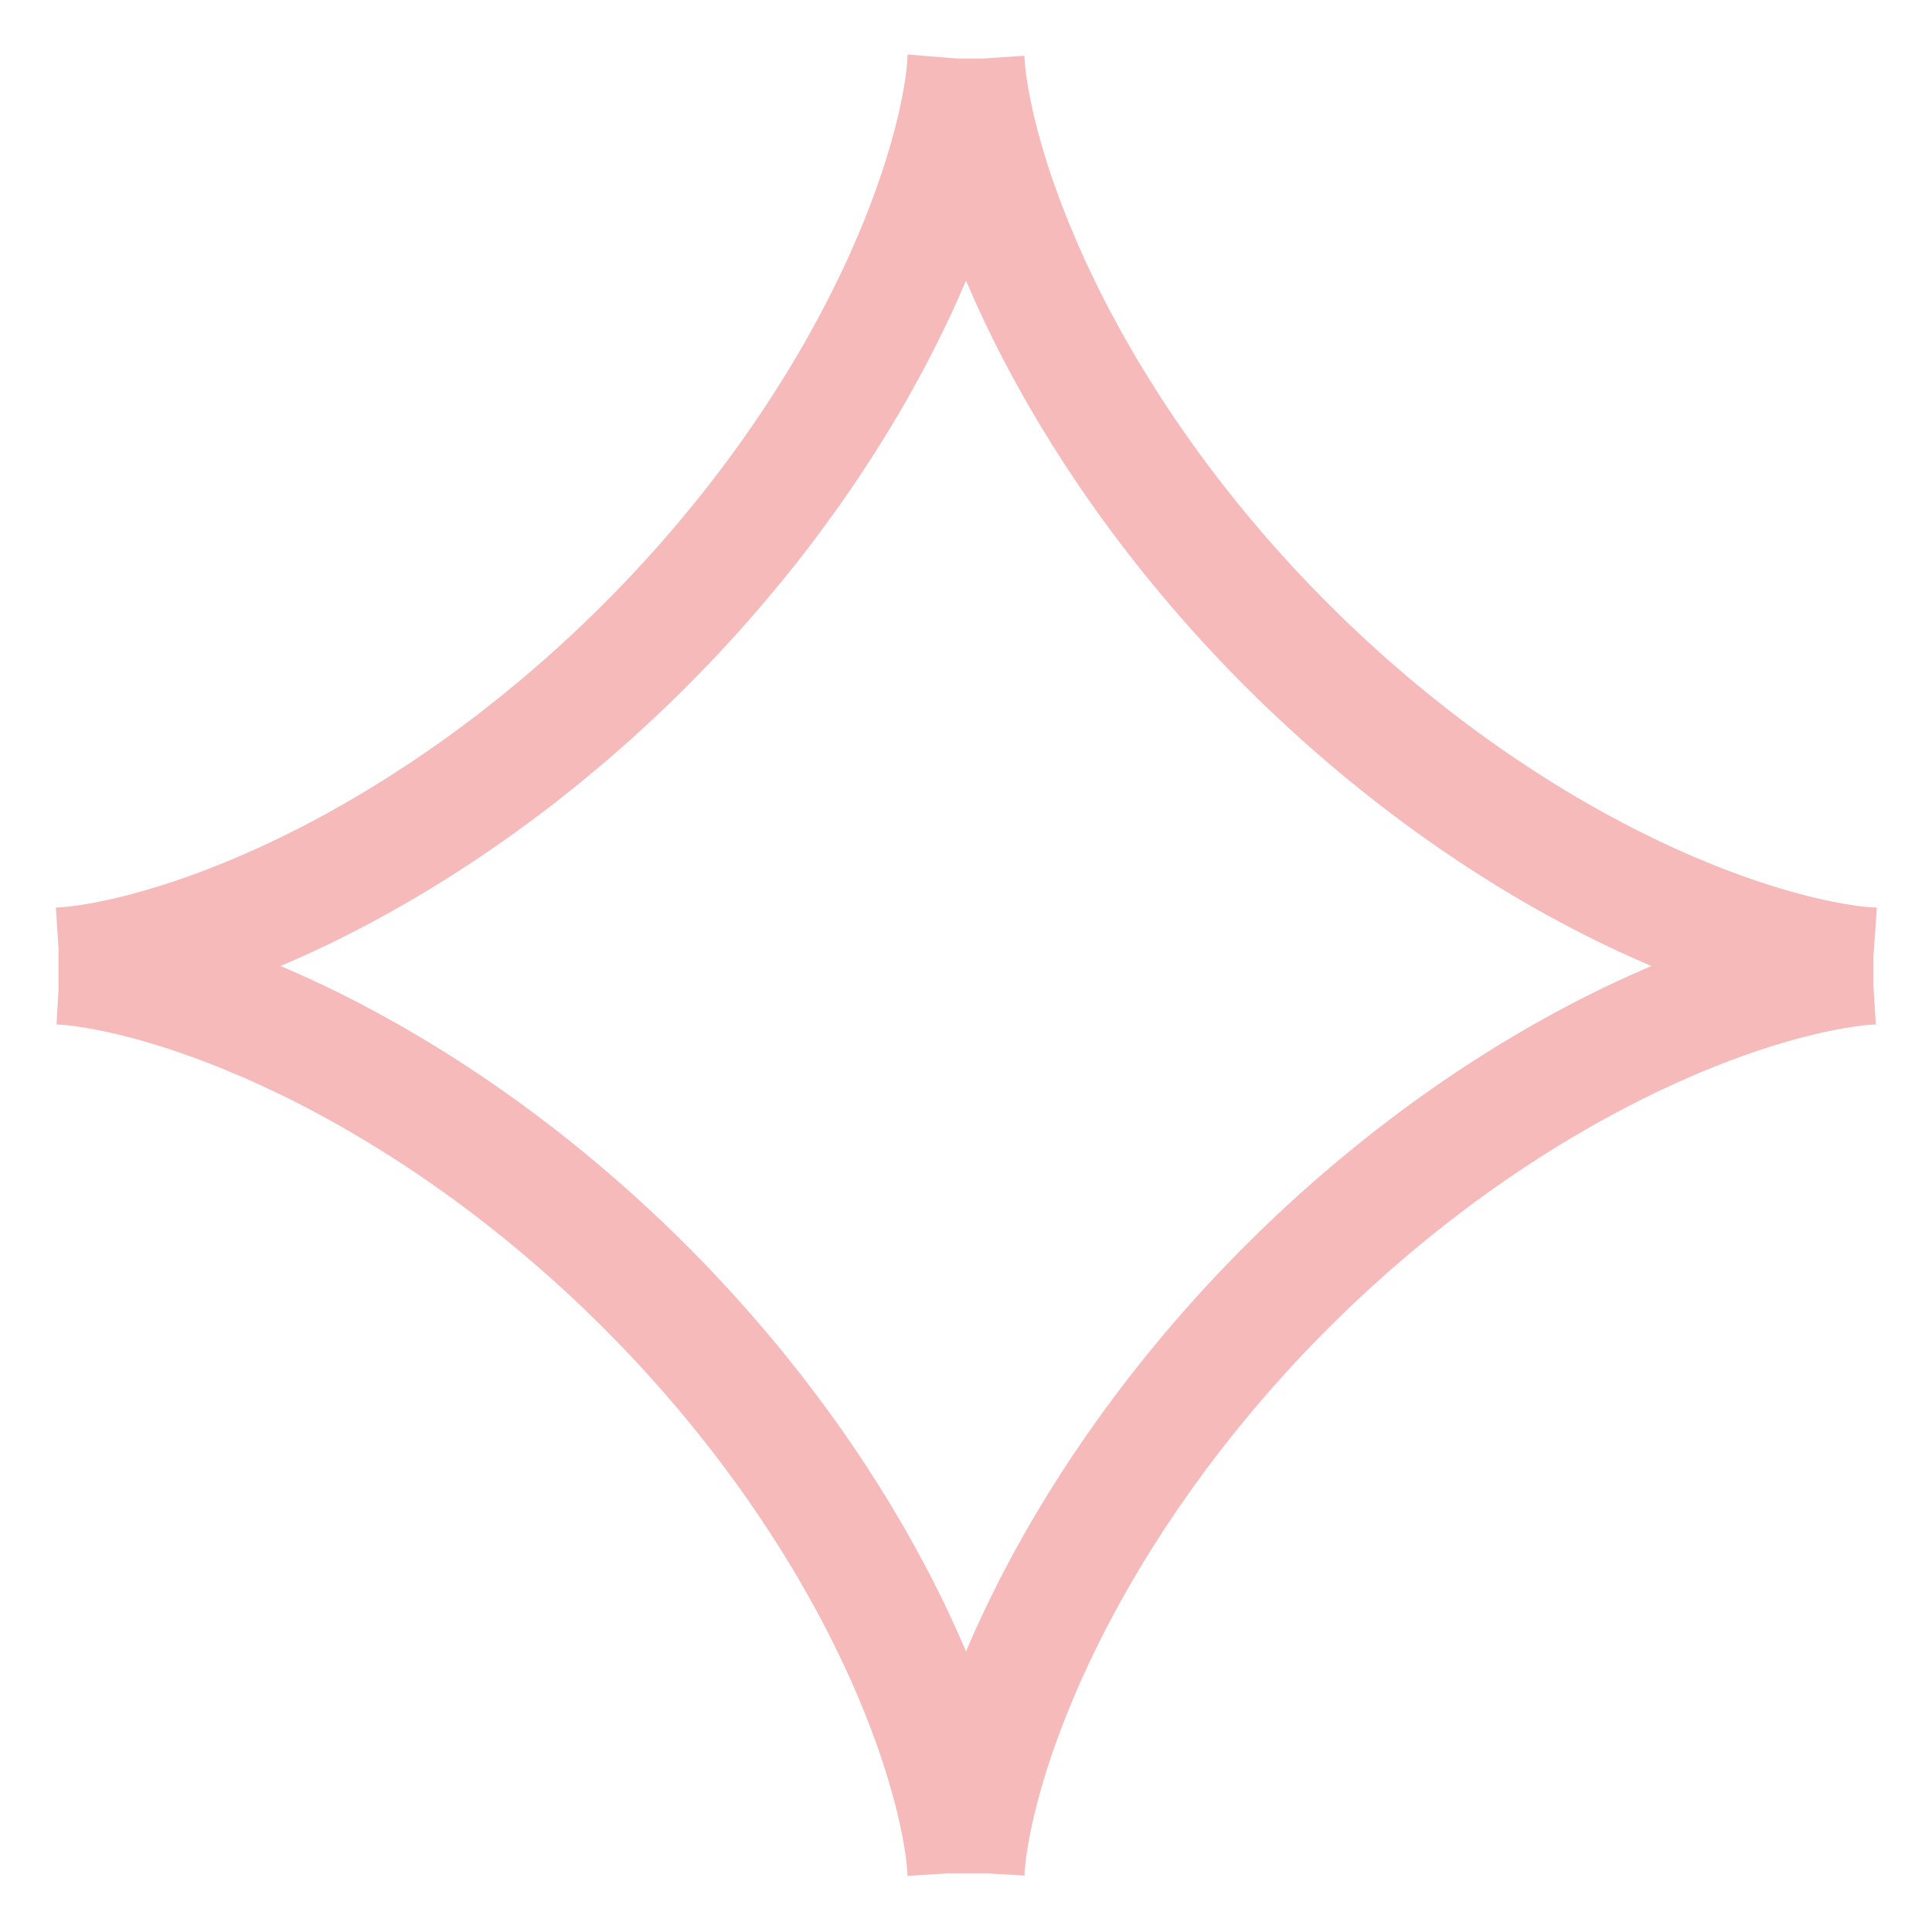 <?xml version="1.0" encoding="UTF-8"?> <svg xmlns="http://www.w3.org/2000/svg" width="33" height="33" viewBox="0 0 33 33" fill="none"> <path fill-rule="evenodd" clip-rule="evenodd" d="M32 16.5L31.998 16.5L31.991 16.5L31.979 16.5L31.963 16.501L31.942 16.502L31.916 16.503L31.886 16.505L31.852 16.508L31.813 16.511L31.769 16.515L31.721 16.52L31.668 16.526L31.611 16.534L31.549 16.542L31.484 16.552L31.414 16.563L31.339 16.575L31.261 16.589L31.178 16.604L31.091 16.622L31.001 16.64L30.906 16.661L30.807 16.684L30.705 16.708L30.599 16.735L30.489 16.763L30.376 16.794L30.259 16.827L30.138 16.862L30.015 16.9L29.887 16.94L29.757 16.982L29.624 17.027L29.488 17.075L29.348 17.125L29.206 17.177L29.061 17.233L28.914 17.291L28.764 17.352L28.611 17.415L28.457 17.482L28.3 17.551L28.141 17.623L27.979 17.698L27.816 17.776L27.651 17.856L27.485 17.94L27.317 18.026L27.147 18.116L26.976 18.208L26.804 18.303L26.63 18.401L26.456 18.503L26.28 18.607L26.104 18.713L25.927 18.823L25.749 18.936L25.571 19.051L25.393 19.169L25.214 19.29L25.035 19.414L24.856 19.54L24.677 19.669L24.498 19.801L24.32 19.936L24.142 20.072L23.964 20.212L23.787 20.354L23.611 20.498L23.435 20.644L23.26 20.793L23.086 20.944L22.914 21.097L22.742 21.252L22.572 21.409L22.403 21.568L22.235 21.729L22.069 21.892L21.905 22.056L21.742 22.222L21.581 22.389L21.422 22.558L21.264 22.728L21.109 22.9L20.956 23.073L20.805 23.246L20.656 23.421L20.509 23.597L20.365 23.773L20.223 23.95L20.083 24.128L19.946 24.306L19.812 24.484L19.68 24.663L19.551 24.842L19.424 25.021L19.3 25.2L19.179 25.379L19.06 25.557L18.945 25.735L18.832 25.913L18.722 26.09L18.615 26.266L18.511 26.442L18.409 26.616L18.311 26.79L18.215 26.962L18.123 27.134L18.033 27.303L17.947 27.471L17.863 27.638L17.782 27.803L17.704 27.966L17.629 28.128L17.556 28.287L17.487 28.444L17.421 28.599L17.357 28.752L17.296 28.902L17.237 29.05L17.182 29.195L17.129 29.337L17.079 29.477L17.031 29.613L16.986 29.747L16.943 29.877L16.903 30.005L16.865 30.129L16.83 30.249L16.797 30.366L16.766 30.48L16.737 30.59L16.71 30.697L16.686 30.799L16.663 30.898L16.642 30.993L16.623 31.084L16.606 31.171L16.59 31.254L16.576 31.333L16.564 31.408L16.552 31.478L16.543 31.544L16.534 31.606L16.527 31.664L16.521 31.717L16.516 31.765L16.512 31.809L16.508 31.849L16.506 31.884L16.503 31.914L16.502 31.94L16.501 31.961L16.5 31.978L16.5 31.99L16.5 31.997L16.5 32L16.5 31.998L16.5 31.991L16.5 31.98L16.499 31.964L16.498 31.944L16.497 31.919L16.495 31.889L16.492 31.855L16.489 31.816L16.485 31.773L16.48 31.725L16.474 31.672L16.467 31.616L16.459 31.555L16.449 31.489L16.438 31.419L16.426 31.345L16.412 31.267L16.397 31.185L16.38 31.099L16.361 31.008L16.341 30.914L16.318 30.815L16.294 30.713L16.267 30.608L16.239 30.498L16.208 30.385L16.175 30.268L16.14 30.148L16.103 30.024L16.063 29.898L16.021 29.768L15.976 29.635L15.929 29.498L15.879 29.36L15.827 29.218L15.771 29.073L15.714 28.926L15.653 28.776L15.59 28.624L15.524 28.469L15.455 28.312L15.383 28.153L15.308 27.992L15.231 27.829L15.15 27.665L15.067 27.498L14.981 27.33L14.892 27.161L14.799 26.99L14.704 26.817L14.606 26.644L14.506 26.47L14.402 26.294L14.295 26.118L14.186 25.941L14.073 25.764L13.958 25.585L13.84 25.407L13.719 25.228L13.596 25.049L13.47 24.87L13.341 24.692L13.209 24.513L13.075 24.334L12.938 24.156L12.799 23.978L12.658 23.801L12.514 23.625L12.368 23.449L12.219 23.274L12.068 23.1L11.915 22.927L11.761 22.756L11.604 22.585L11.445 22.416L11.284 22.248L11.121 22.082L10.957 21.918L10.791 21.755L10.624 21.593L10.455 21.434L10.285 21.277L10.114 21.121L9.941 20.968L9.767 20.817L9.593 20.668L9.417 20.521L9.241 20.376L9.064 20.234L8.886 20.094L8.708 19.957L8.53 19.822L8.351 19.69L8.172 19.561L7.993 19.434L7.814 19.31L7.636 19.188L7.457 19.07L7.279 18.954L7.101 18.841L6.924 18.731L6.748 18.623L6.572 18.519L6.397 18.417L6.224 18.319L6.051 18.223L5.88 18.13L5.71 18.04L5.542 17.953L5.375 17.869L5.21 17.788L5.046 17.71L4.885 17.635L4.725 17.562L4.568 17.492L4.413 17.426L4.26 17.362L4.11 17.3L3.962 17.242L3.817 17.186L3.674 17.133L3.534 17.083L3.398 17.035L3.264 16.989L3.133 16.947L3.005 16.906L2.881 16.868L2.76 16.832L2.643 16.799L2.529 16.768L2.418 16.739L2.312 16.712L2.209 16.687L2.109 16.665L2.014 16.643L1.923 16.624L1.835 16.607L1.752 16.591L1.673 16.577L1.598 16.564L1.527 16.553L1.461 16.544L1.399 16.535L1.341 16.528L1.287 16.521L1.238 16.516L1.194 16.512L1.154 16.508L1.119 16.506L1.088 16.504L1.062 16.502L1.04 16.501L1.023 16.5L1.011 16.5L1.003 16.5L1 16.5L1.002 16.5L1.008 16.5L1.019 16.5L1.034 16.499L1.054 16.498L1.079 16.497L1.108 16.495L1.142 16.492L1.181 16.489L1.224 16.485L1.271 16.48L1.323 16.474L1.38 16.467L1.44 16.459L1.505 16.45L1.575 16.439L1.649 16.427L1.726 16.413L1.808 16.398L1.894 16.381L1.985 16.363L2.079 16.342L2.177 16.32L2.278 16.296L2.384 16.27L2.493 16.241L2.606 16.211L2.722 16.178L2.842 16.143L2.965 16.106L3.092 16.066L3.222 16.024L3.355 15.98L3.49 15.933L3.629 15.883L3.771 15.831L3.915 15.776L4.062 15.718L4.212 15.658L4.364 15.595L4.518 15.529L4.675 15.46L4.834 15.389L4.995 15.314L5.158 15.237L5.322 15.157L5.488 15.074L5.656 14.988L5.826 14.899L5.997 14.807L6.169 14.712L6.342 14.614L6.516 14.514L6.692 14.41L6.868 14.304L7.045 14.194L7.222 14.082L7.4 13.967L7.579 13.85L7.757 13.729L7.936 13.606L8.115 13.48L8.294 13.351L8.473 13.22L8.652 13.086L8.83 12.95L9.007 12.81L9.185 12.669L9.361 12.525L9.537 12.379L9.712 12.231L9.886 12.08L10.059 11.928L10.231 11.773L10.401 11.616L10.57 11.457L10.738 11.297L10.905 11.134L11.069 10.97L11.232 10.805L11.394 10.637L11.553 10.469L11.711 10.299L11.866 10.127L12.02 9.955L12.171 9.781L12.32 9.607L12.467 9.431L12.612 9.255L12.755 9.078L12.895 8.901L13.032 8.722L13.167 8.544L13.299 8.365L13.429 8.186L13.556 8.007L13.68 7.829L13.802 7.65L13.921 7.471L14.037 7.293L14.15 7.115L14.261 6.938L14.368 6.762L14.473 6.586L14.575 6.411L14.674 6.238L14.769 6.065L14.863 5.894L14.953 5.724L15.04 5.555L15.124 5.388L15.205 5.223L15.284 5.059L15.36 4.898L15.432 4.738L15.502 4.58L15.569 4.425L15.633 4.272L15.695 4.122L15.753 3.974L15.809 3.828L15.863 3.685L15.913 3.545L15.961 3.408L16.007 3.274L16.05 3.143L16.091 3.015L16.129 2.891L16.165 2.77L16.198 2.652L16.23 2.538L16.259 2.427L16.286 2.32L16.311 2.217L16.334 2.117L16.355 2.021L16.374 1.93L16.392 1.842L16.407 1.758L16.422 1.679L16.434 1.604L16.446 1.533L16.456 1.466L16.464 1.403L16.472 1.345L16.478 1.291L16.483 1.242L16.488 1.197L16.491 1.157L16.494 1.121L16.496 1.09L16.498 1.064L16.499 1.042L16.499 1.024L16.5 1.012L16.5 1.003L16.5 1L16.5 1.001L16.5 1.007L16.5 1.018L16.501 1.033L16.502 1.052L16.503 1.077L16.505 1.106L16.507 1.139L16.51 1.178L16.514 1.22L16.519 1.267L16.525 1.319L16.532 1.375L16.54 1.435L16.549 1.5L16.56 1.569L16.572 1.642L16.585 1.72L16.601 1.802L16.617 1.887L16.636 1.977L16.656 2.071L16.678 2.169L16.702 2.27L16.728 2.375L16.756 2.484L16.787 2.597L16.819 2.713L16.854 2.833L16.891 2.955L16.93 3.082L16.972 3.211L17.016 3.344L17.063 3.479L17.113 3.618L17.165 3.759L17.22 3.904L17.277 4.051L17.337 4.2L17.4 4.352L17.466 4.506L17.534 4.662L17.605 4.821L17.68 4.982L17.757 5.144L17.837 5.309L17.919 5.475L18.005 5.643L18.094 5.812L18.186 5.983L18.28 6.155L18.378 6.328L18.478 6.502L18.581 6.678L18.688 6.854L18.797 7.031L18.909 7.208L19.023 7.386L19.141 7.564L19.261 7.743L19.384 7.922L19.51 8.101L19.638 8.28L19.77 8.459L19.903 8.637L20.04 8.816L20.178 8.993L20.319 9.171L20.463 9.347L20.609 9.523L20.757 9.698L20.907 9.872L21.06 10.045L21.215 10.217L21.371 10.388L21.53 10.557L21.69 10.725L21.852 10.891L22.017 11.056L22.182 11.219L22.349 11.381L22.518 11.54L22.688 11.698L22.859 11.854L23.031 12.008L23.205 12.159L23.379 12.309L23.555 12.456L23.731 12.601L23.908 12.743L24.085 12.883L24.263 13.021L24.442 13.156L24.62 13.289L24.799 13.419L24.978 13.546L25.157 13.671L25.336 13.792L25.515 13.912L25.693 14.028L25.87 14.141L26.048 14.252L26.224 14.36L26.4 14.465L26.575 14.567L26.749 14.666L26.921 14.762L27.093 14.855L27.263 14.945L27.431 15.033L27.599 15.117L27.764 15.199L27.928 15.278L28.089 15.354L28.249 15.426L28.407 15.496L28.562 15.564L28.716 15.628L28.866 15.69L29.015 15.749L29.16 15.805L29.303 15.858L29.444 15.909L29.581 15.958L29.715 16.003L29.846 16.047L29.974 16.087L30.099 16.126L30.221 16.162L30.339 16.195L30.453 16.227L30.564 16.256L30.672 16.284L30.775 16.309L30.875 16.332L30.971 16.353L31.063 16.373L31.151 16.39L31.235 16.406L31.315 16.421L31.39 16.433L31.462 16.445L31.529 16.455L31.592 16.464L31.65 16.471L31.704 16.478L31.754 16.483L31.799 16.488L31.84 16.491L31.876 16.494L31.907 16.496L31.934 16.498L31.957 16.499L31.974 16.499L31.988 16.5L31.996 16.5L32 16.5Z" stroke="#F6BABA" stroke-width="2"></path> </svg> 
